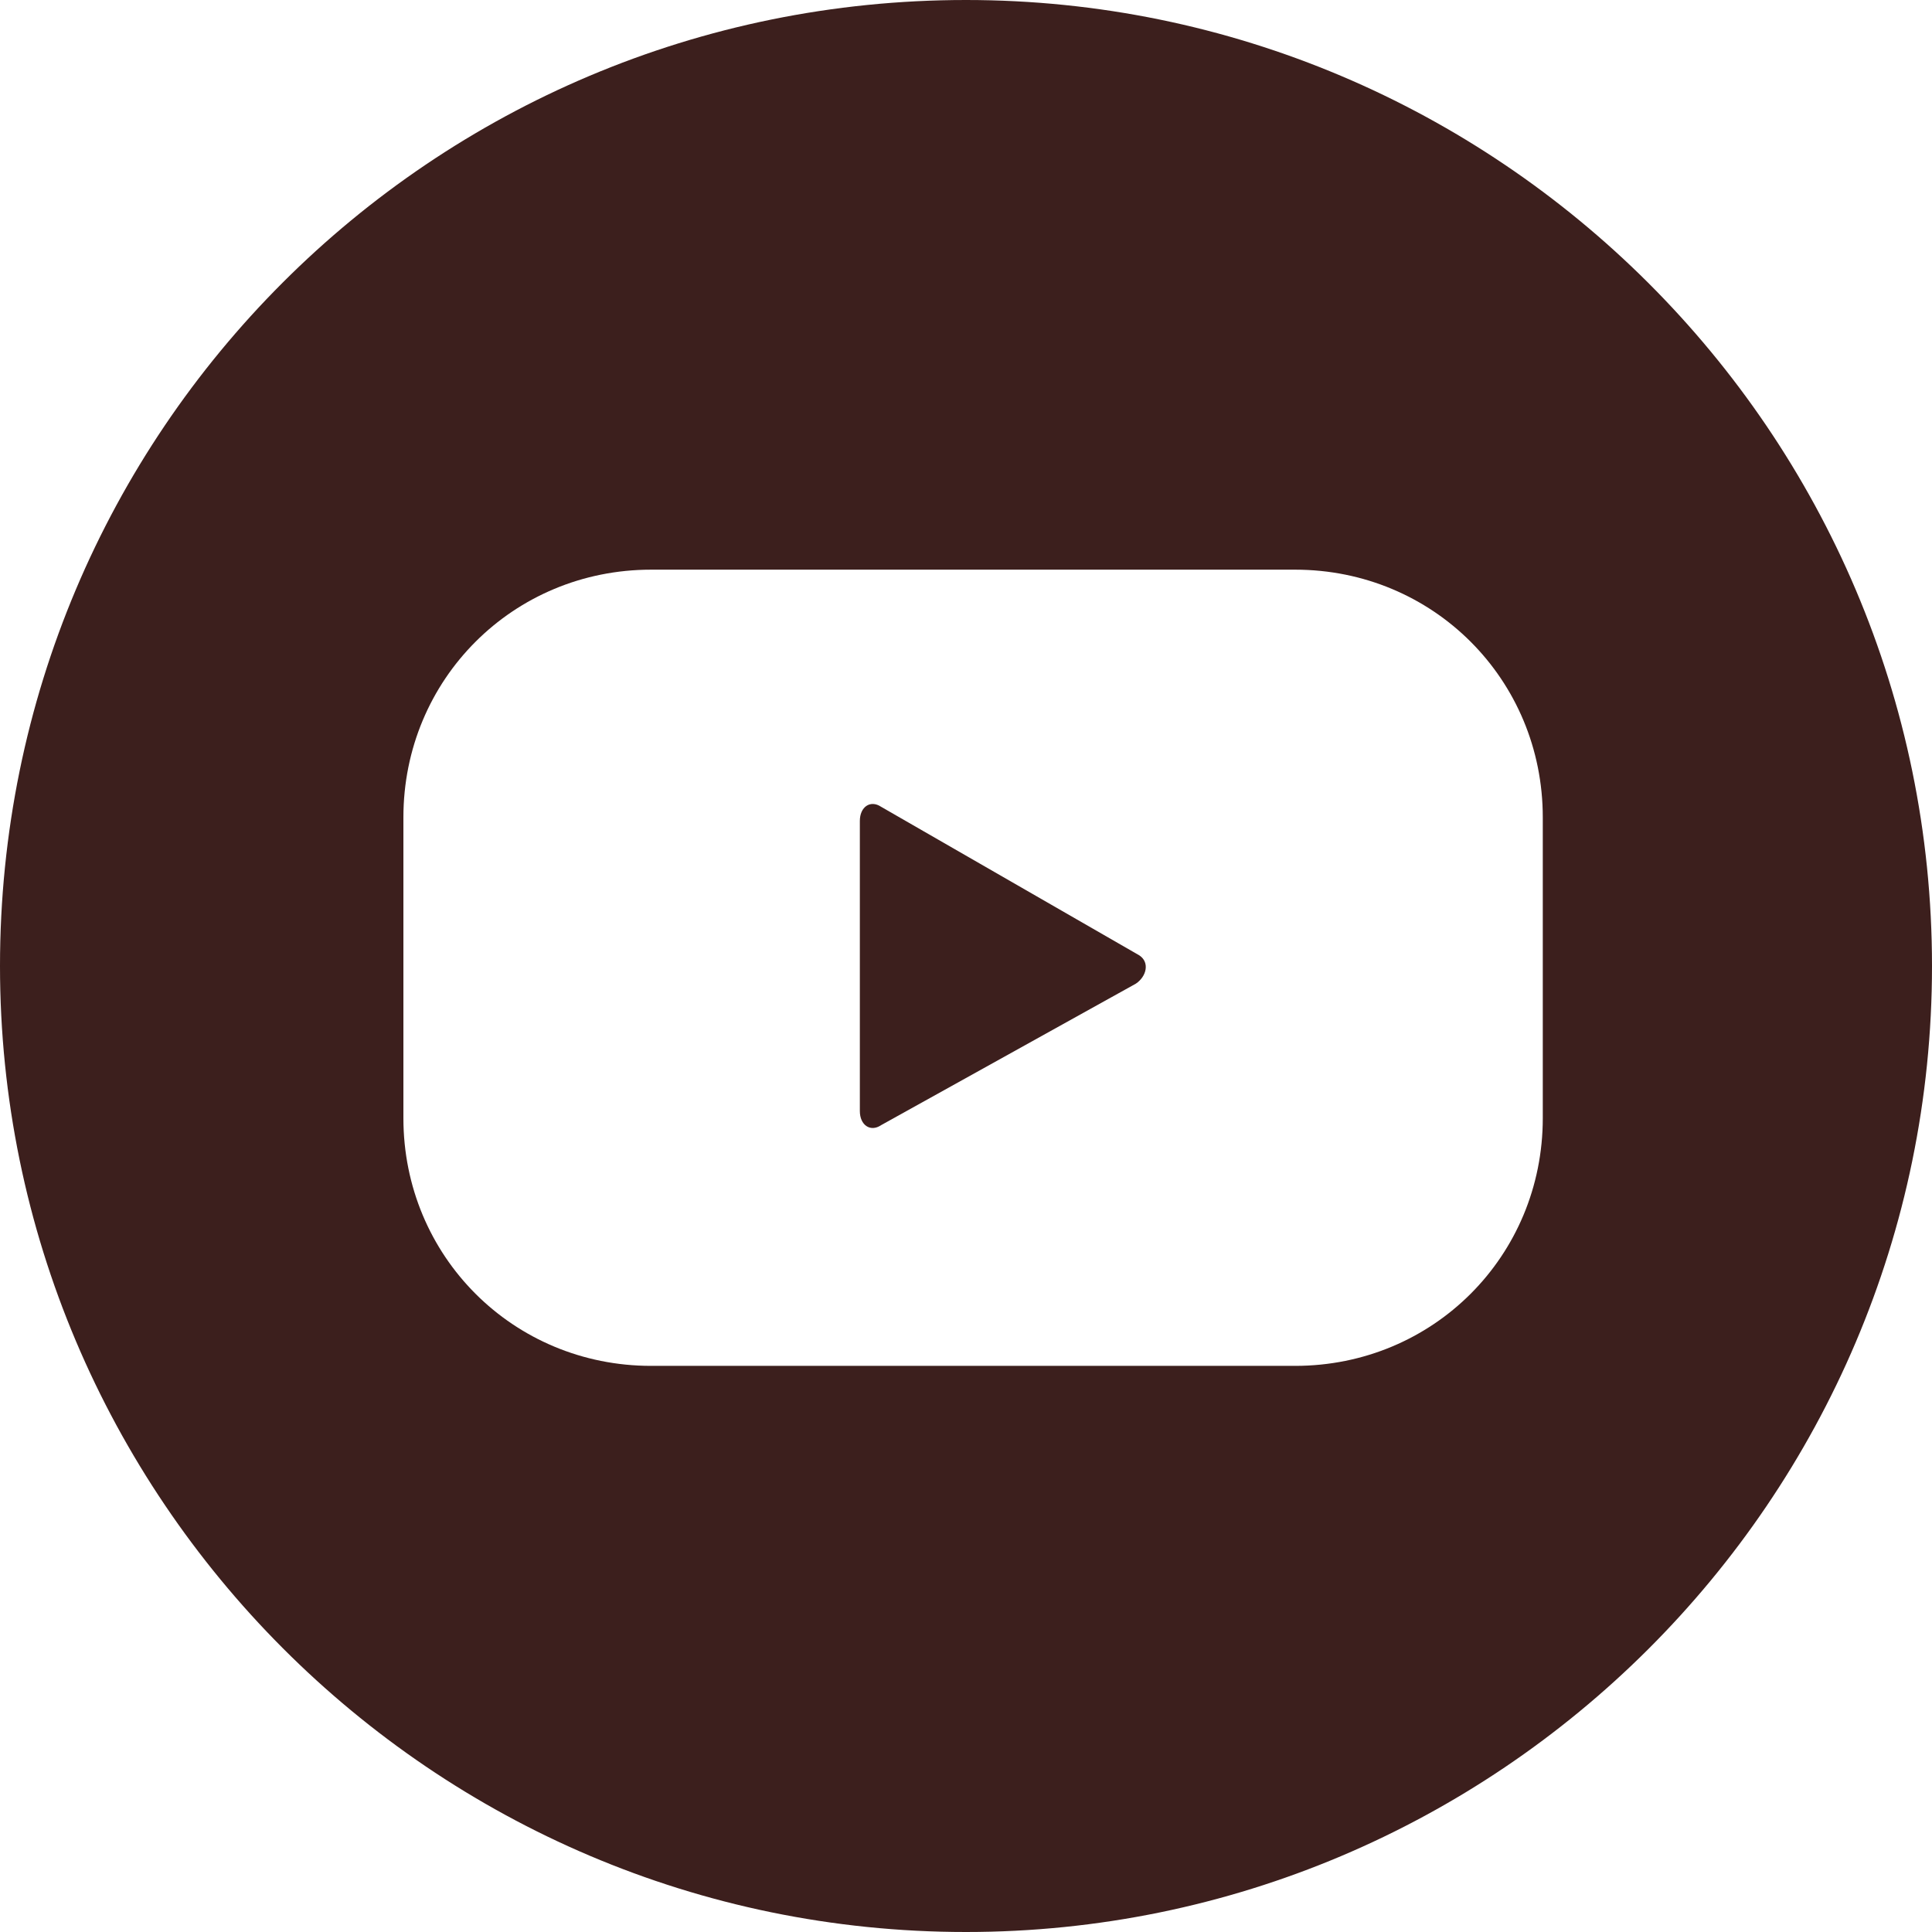 <svg width="35" height="35" viewBox="0 0 35 35" fill="none" xmlns="http://www.w3.org/2000/svg">
<path d="M15.961 14.615C15.769 14.487 15.577 14.615 15.577 14.872V20.128C15.577 20.384 15.769 20.513 15.961 20.384L20.577 17.82C20.769 17.692 20.833 17.436 20.641 17.308L15.961 14.615Z" fill="#3C1F1D"/>
<path d="M17.5 0C7.821 0 0 7.821 0 17.5C0 27.115 7.821 35 17.5 35C27.115 35 35 27.18 35 17.5C35 7.821 27.115 0 17.5 0ZM27.949 20.256C27.949 22.756 25.962 24.744 23.462 24.744H11.795C9.295 24.744 7.308 22.756 7.308 20.256V14.808C7.308 12.308 9.295 10.32 11.795 10.32H23.462C25.962 10.32 27.949 12.308 27.949 14.808V20.256Z" fill="#3C1F1D"/>
</svg>
